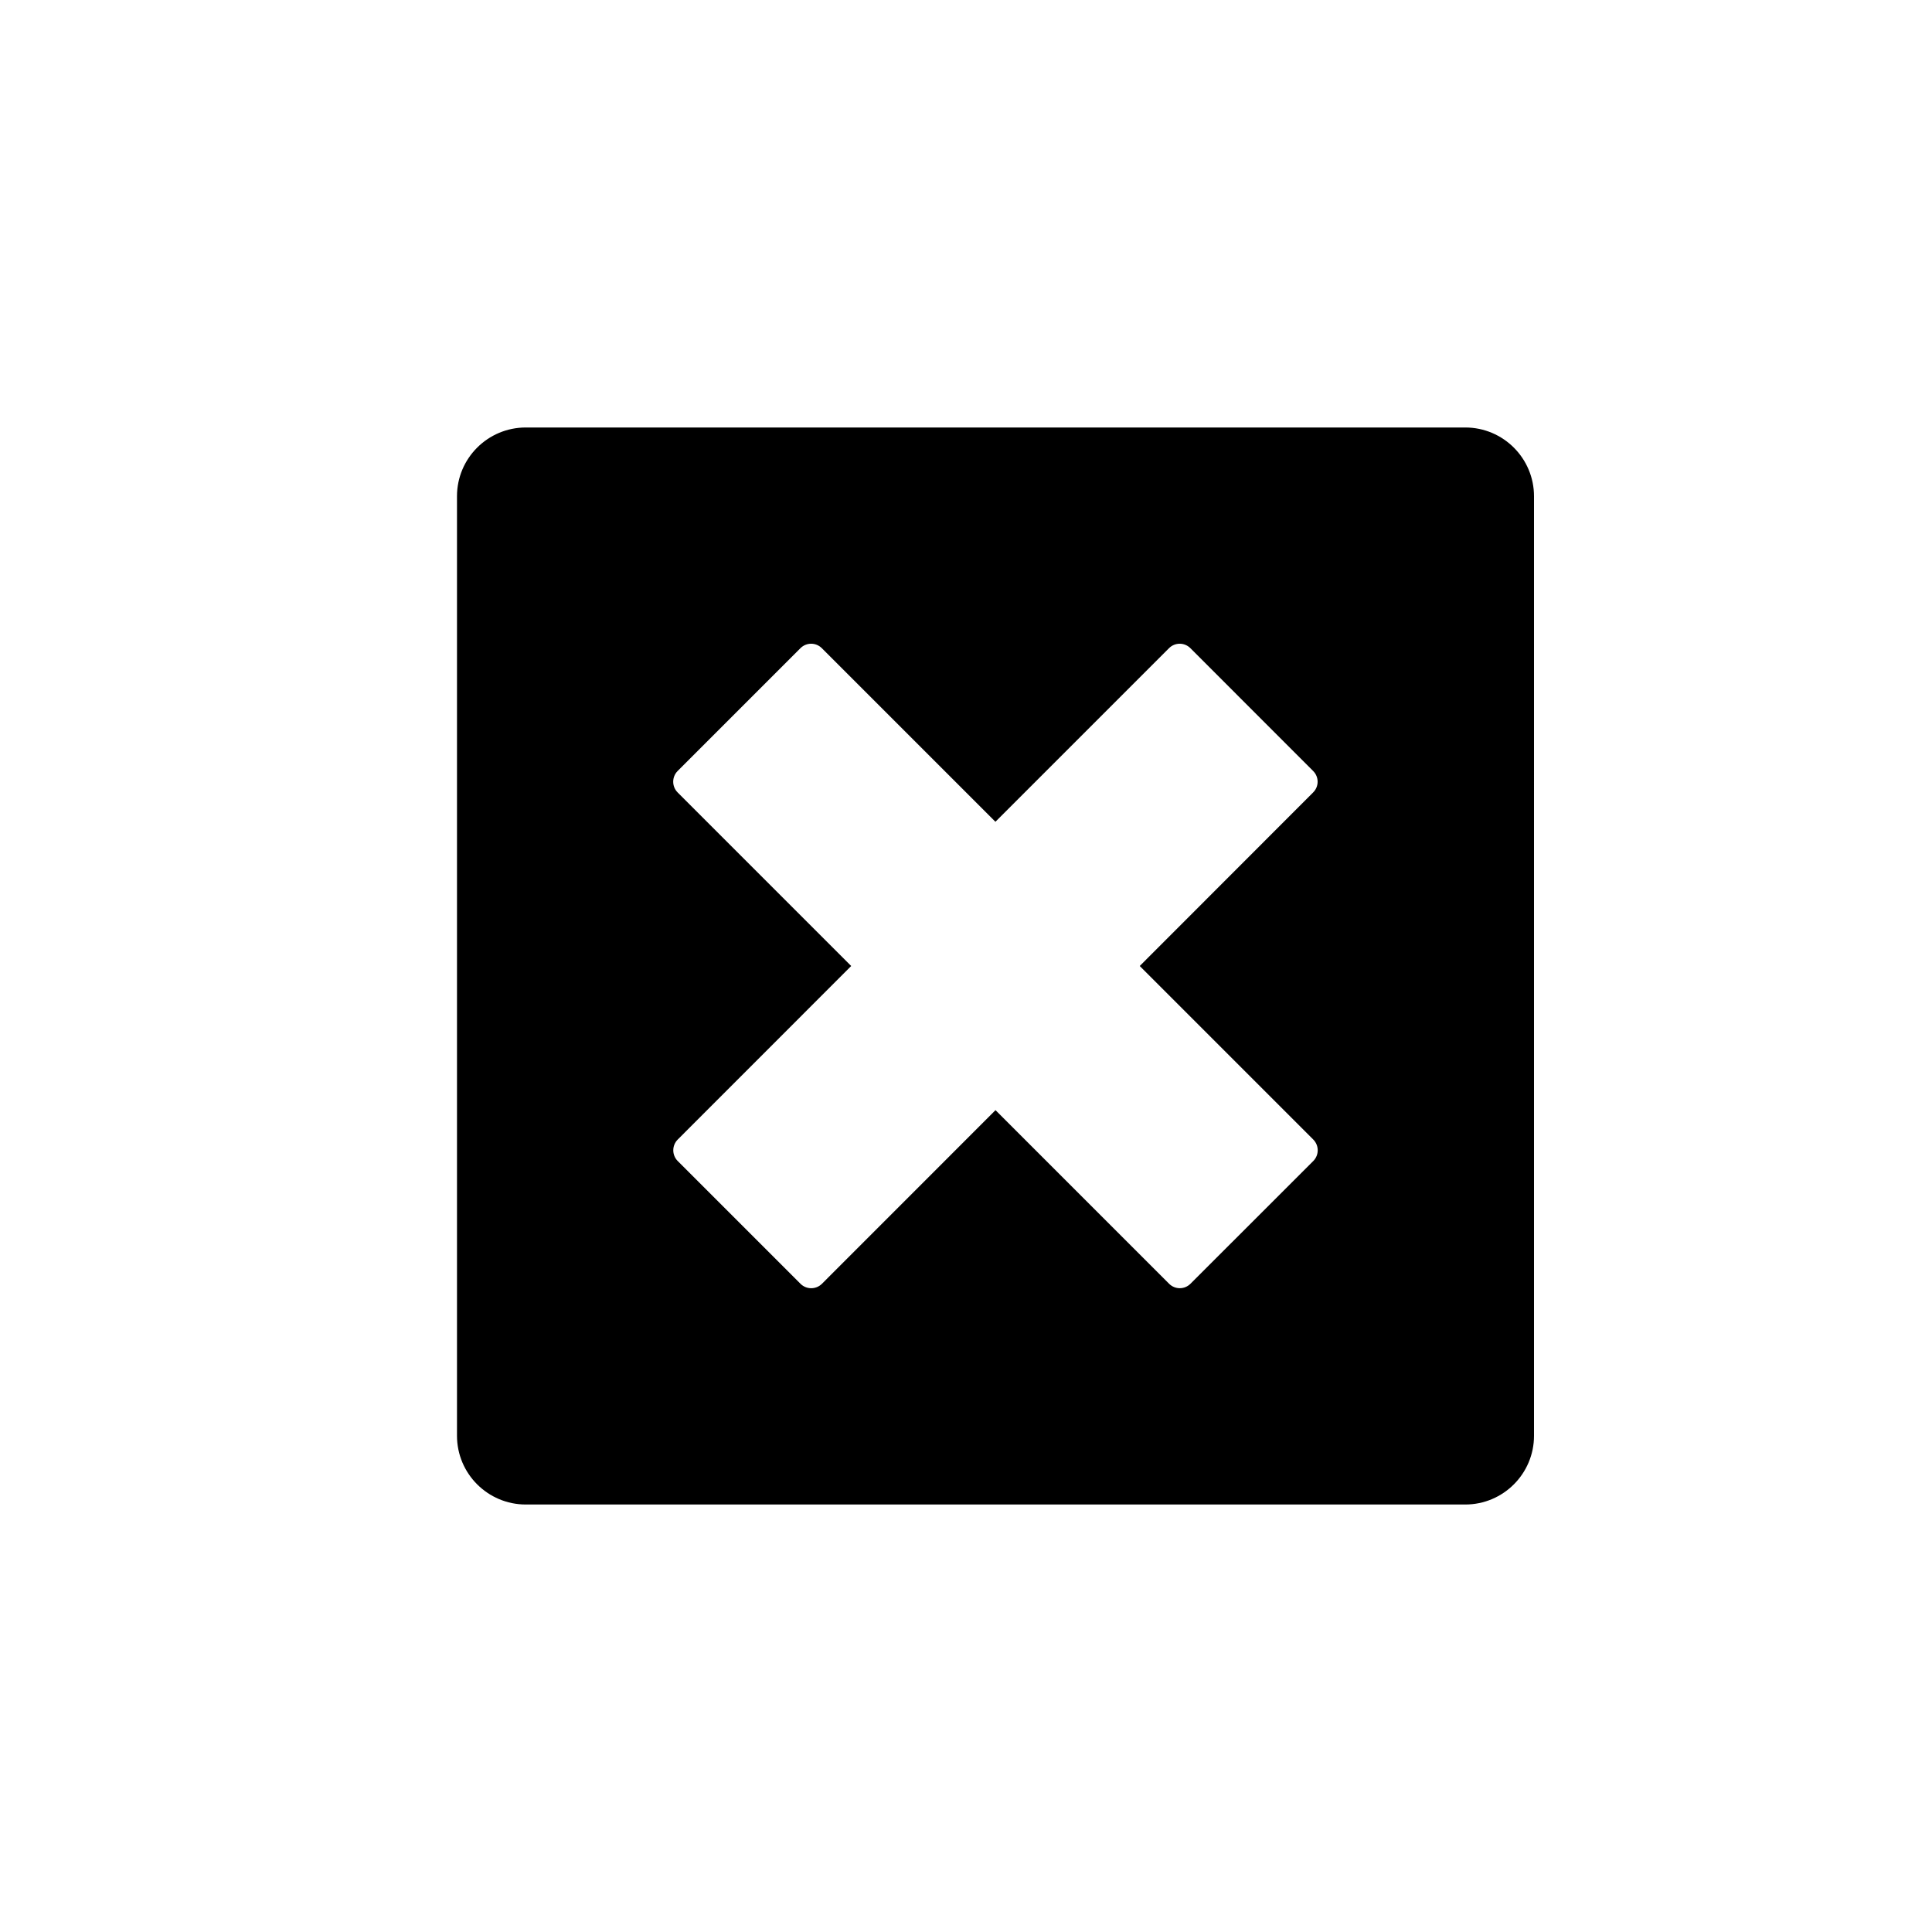 <?xml version="1.0" encoding="utf-8"?>
<!-- Generator: Adobe Illustrator 15.0.0, SVG Export Plug-In . SVG Version: 6.00 Build 0)  -->
<!DOCTYPE svg PUBLIC "-//W3C//DTD SVG 1.1//EN" "http://www.w3.org/Graphics/SVG/1.1/DTD/svg11.dtd">
<svg version="1.1" id="Layer_1" xmlns="http://www.w3.org/2000/svg" xmlns:xlink="http://www.w3.org/1999/xlink" x="0px" y="0px"
	 width="26px" height="26px" viewBox="0 0 26 26" enable-background="new 0 0 26 26" xml:space="preserve">
<path d="M19.719,5.753H7.076c-0.511,0-0.926,0.414-0.926,0.925v12.644c0,0.51,0.415,0.925,0.926,0.925h12.643
	c0.511,0,0.925-0.415,0.925-0.925V6.679C20.644,6.167,20.229,5.753,19.719,5.753z M17.674,15.624l-1.653,1.652
	c-0.08,0.08-0.208,0.08-0.288,0l-2.336-2.336l-2.336,2.337c-0.08,0.079-0.208,0.079-0.288,0l-1.653-1.653
	c-0.079-0.08-0.079-0.208,0-0.288L11.455,13l-2.336-2.336c-0.079-0.08-0.079-0.208,0-0.288l1.653-1.653
	c0.08-0.08,0.208-0.08,0.288,0l2.336,2.336l2.336-2.336c0.08-0.08,0.208-0.08,0.288,0l1.652,1.653c0.08,0.08,0.08,0.208,0,0.288
	L15.338,13l2.336,2.336C17.753,15.416,17.753,15.544,17.674,15.624z"/>
</svg>
